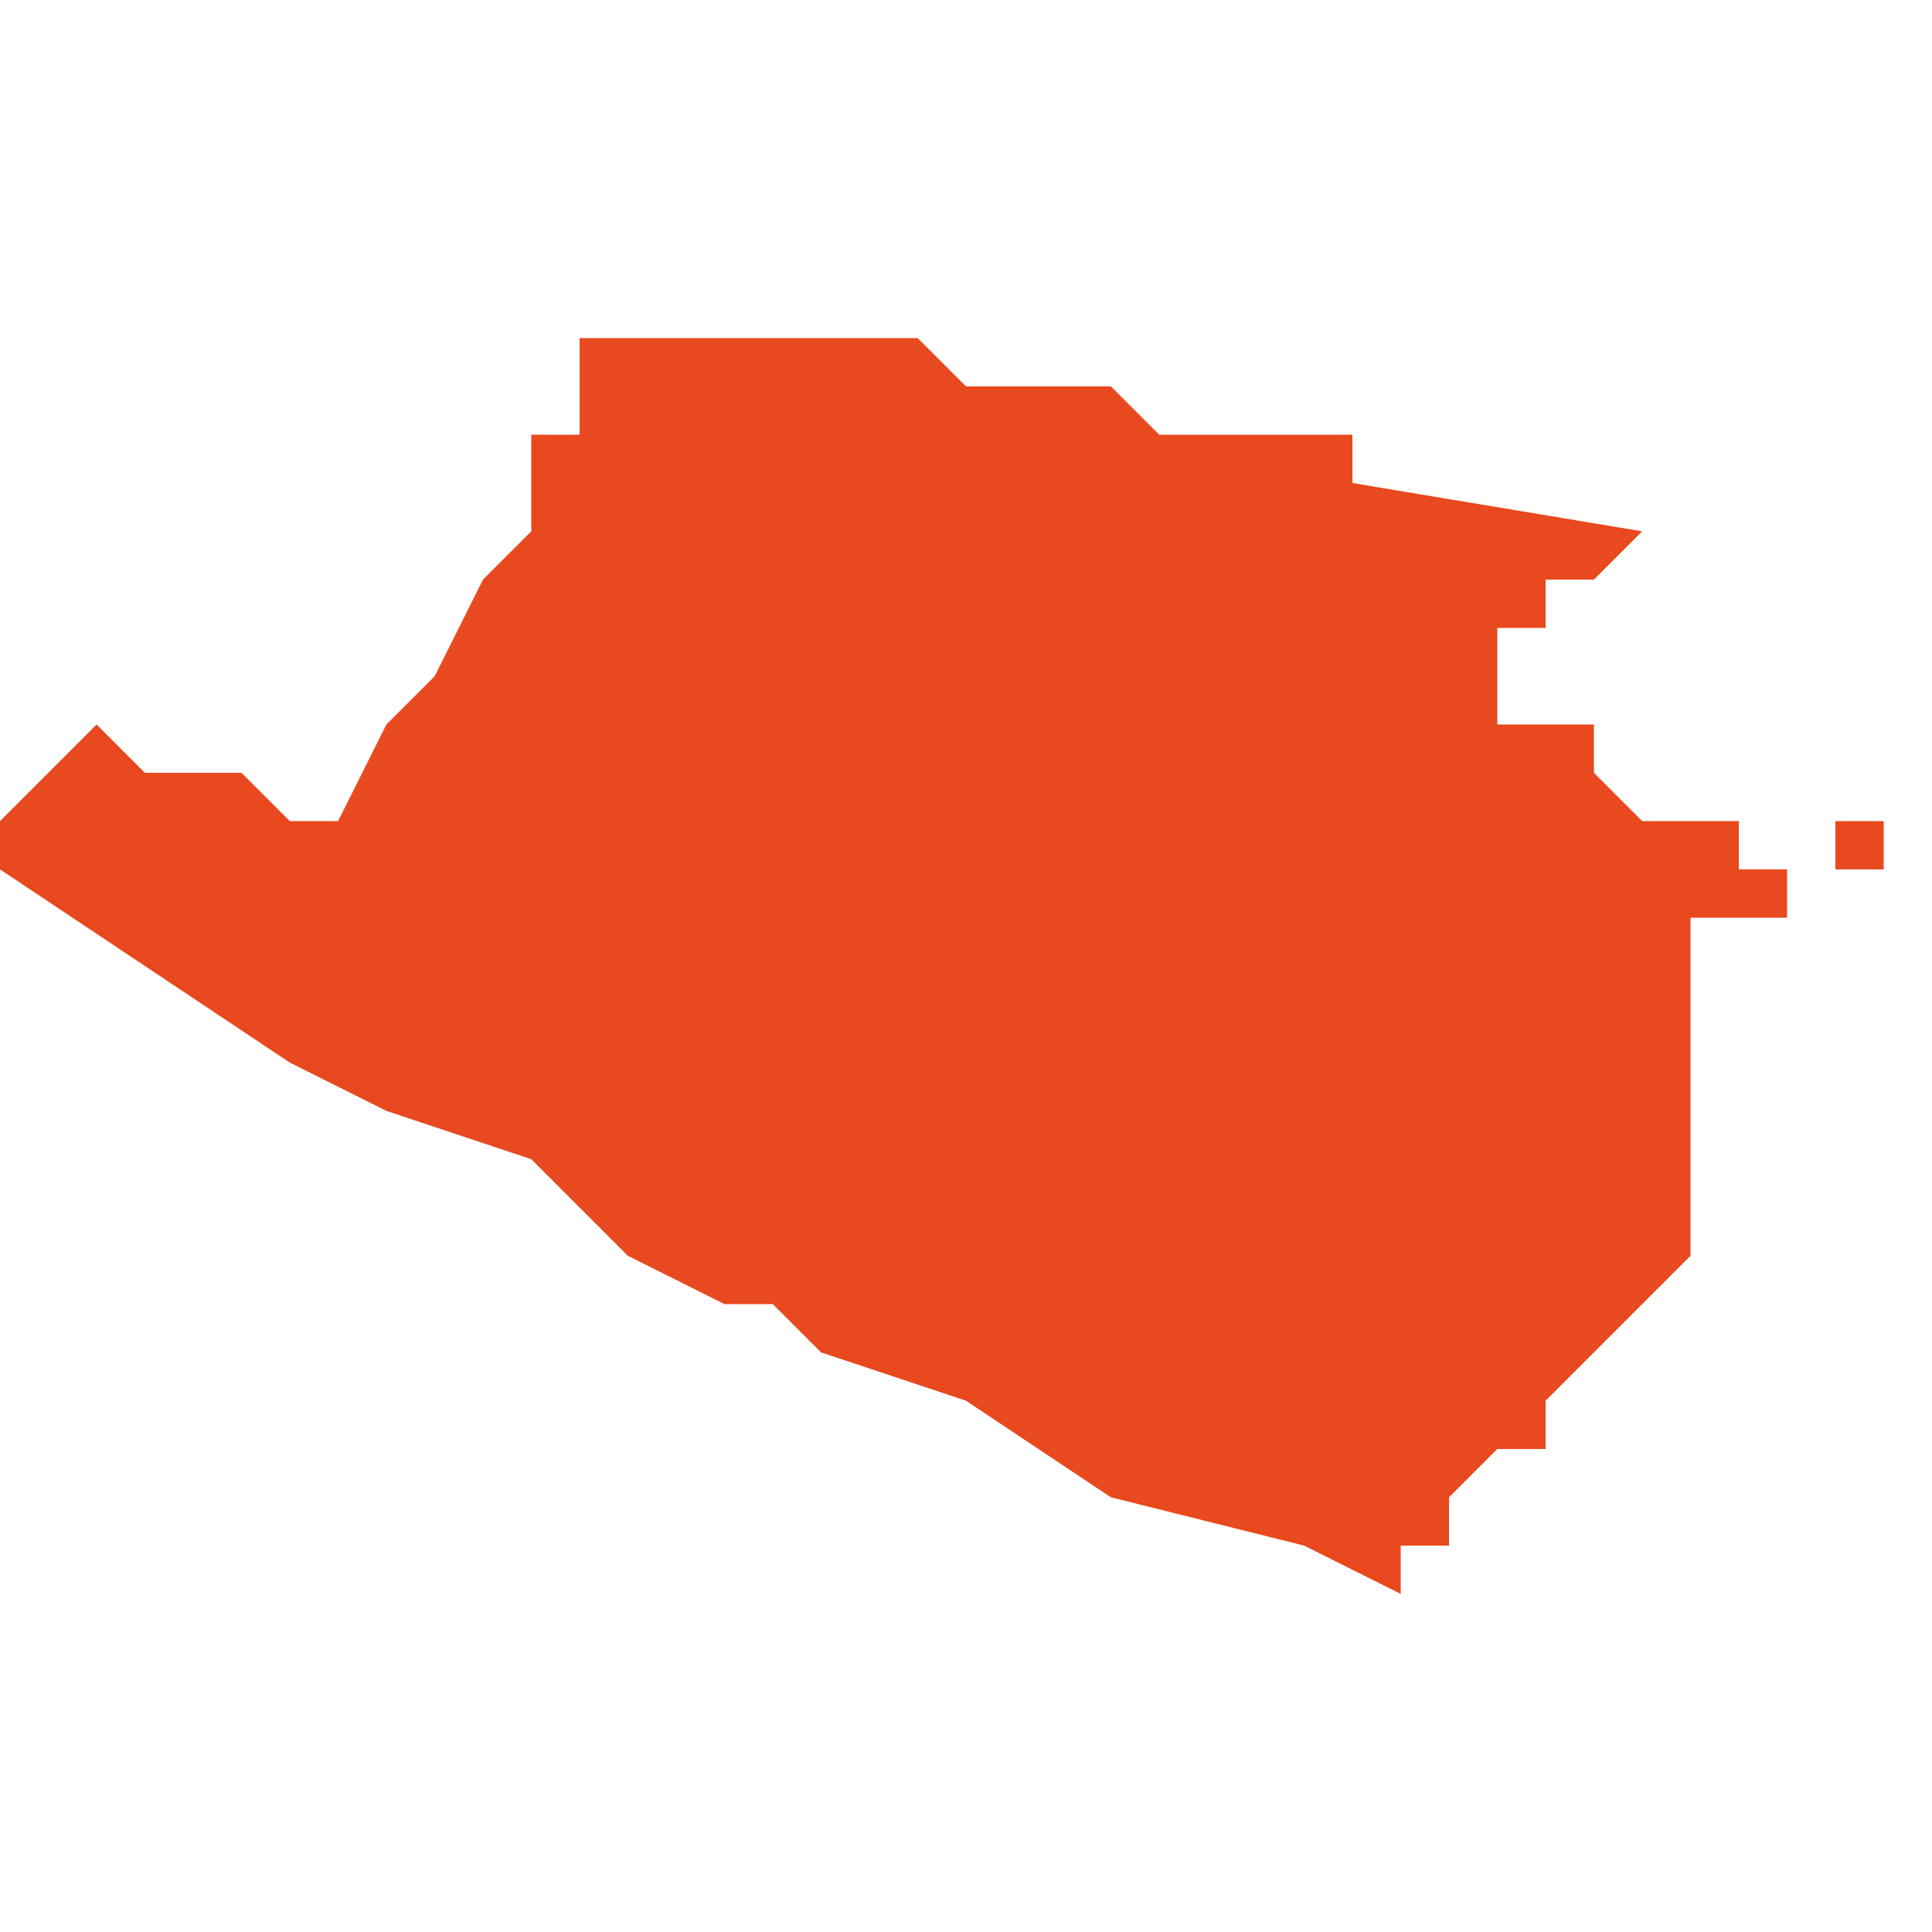 <svg xmlns="http://www.w3.org/2000/svg" xmlns:xlink="http://www.w3.org/1999/xlink" height="300" width="300" viewBox="5.899 -51.752 0.04 0.026"><path d="M 5.911 -51.751 L 5.911 -51.75 5.91 -51.75 5.91 -51.748 5.909 -51.747 5.908 -51.745 5.908 -51.745 5.908 -51.745 5.907 -51.744 5.907 -51.744 5.906 -51.742 5.905 -51.742 5.905 -51.742 5.905 -51.742 5.904 -51.743 5.904 -51.743 5.903 -51.743 5.903 -51.743 5.903 -51.743 5.903 -51.743 5.903 -51.743 5.902 -51.743 5.901 -51.744 5.899 -51.742 5.899 -51.741 5.902 -51.739 5.905 -51.737 5.907 -51.736 5.91 -51.735 5.912 -51.733 5.914 -51.732 5.915 -51.732 5.916 -51.731 5.919 -51.73 5.922 -51.728 5.926 -51.727 5.928 -51.726 5.928 -51.727 5.928 -51.727 5.928 -51.727 5.928 -51.727 5.929 -51.727 5.929 -51.727 5.929 -51.727 5.929 -51.728 5.93 -51.729 5.93 -51.729 5.93 -51.729 5.931 -51.729 5.931 -51.73 5.931 -51.73 5.932 -51.731 5.932 -51.731 5.932 -51.731 5.932 -51.731 5.933 -51.732 5.933 -51.732 5.933 -51.732 5.934 -51.733 5.934 -51.733 5.934 -51.733 5.934 -51.734 5.934 -51.734 5.934 -51.734 5.934 -51.736 5.934 -51.736 5.934 -51.736 5.934 -51.736 5.934 -51.737 5.934 -51.737 5.934 -51.737 5.934 -51.737 5.934 -51.737 5.934 -51.737 5.934 -51.737 5.934 -51.738 5.934 -51.738 5.934 -51.738 5.934 -51.738 5.934 -51.738 5.934 -51.739 5.934 -51.739 5.934 -51.739 5.934 -51.739 5.934 -51.739 5.934 -51.74 5.934 -51.74 5.935 -51.74 5.935 -51.74 5.935 -51.74 5.935 -51.74 5.935 -51.74 5.935 -51.74 5.935 -51.74 5.935 -51.74 5.935 -51.74 5.936 -51.74 5.936 -51.74 5.936 -51.741 5.937 -51.741 5.937 -51.741 5.937 -51.741 5.937 -51.741 5.937 -51.741 5.938 -51.741 5.938 -51.741 5.938 -51.742 5.938 -51.742 5.937 -51.742 5.937 -51.742 5.937 -51.742 5.937 -51.741 5.937 -51.741 5.936 -51.741 5.936 -51.741 5.935 -51.741 5.935 -51.741 5.935 -51.742 5.935 -51.742 5.935 -51.742 5.934 -51.742 5.934 -51.742 5.934 -51.742 5.934 -51.742 5.934 -51.742 5.933 -51.742 5.933 -51.742 5.933 -51.742 5.933 -51.742 5.933 -51.742 5.932 -51.743 5.932 -51.743 5.932 -51.743 5.932 -51.743 5.932 -51.743 5.932 -51.743 5.932 -51.743 5.932 -51.743 5.932 -51.743 5.932 -51.744 5.931 -51.744 5.931 -51.744 5.93 -51.744 5.93 -51.744 5.93 -51.745 5.93 -51.745 5.93 -51.746 5.93 -51.746 5.93 -51.746 5.931 -51.746 5.931 -51.747 5.932 -51.747 5.933 -51.748 5.933 -51.748 5.933 -51.748 5.933 -51.748 5.933 -51.748 5.927 -51.749 5.927 -51.75 5.927 -51.75 5.927 -51.75 5.927 -51.75 5.924 -51.75 5.923 -51.75 5.923 -51.75 5.923 -51.75 5.922 -51.751 5.922 -51.751 5.922 -51.751 5.919 -51.751 5.919 -51.751 5.918 -51.752 5.917 -51.752 5.917 -51.752 5.917 -51.752 5.916 -51.752 5.916 -51.752 5.916 -51.752 5.915 -51.752 5.911 -51.752 5.911 -51.752 Z" fill="#e8491e" /></svg>